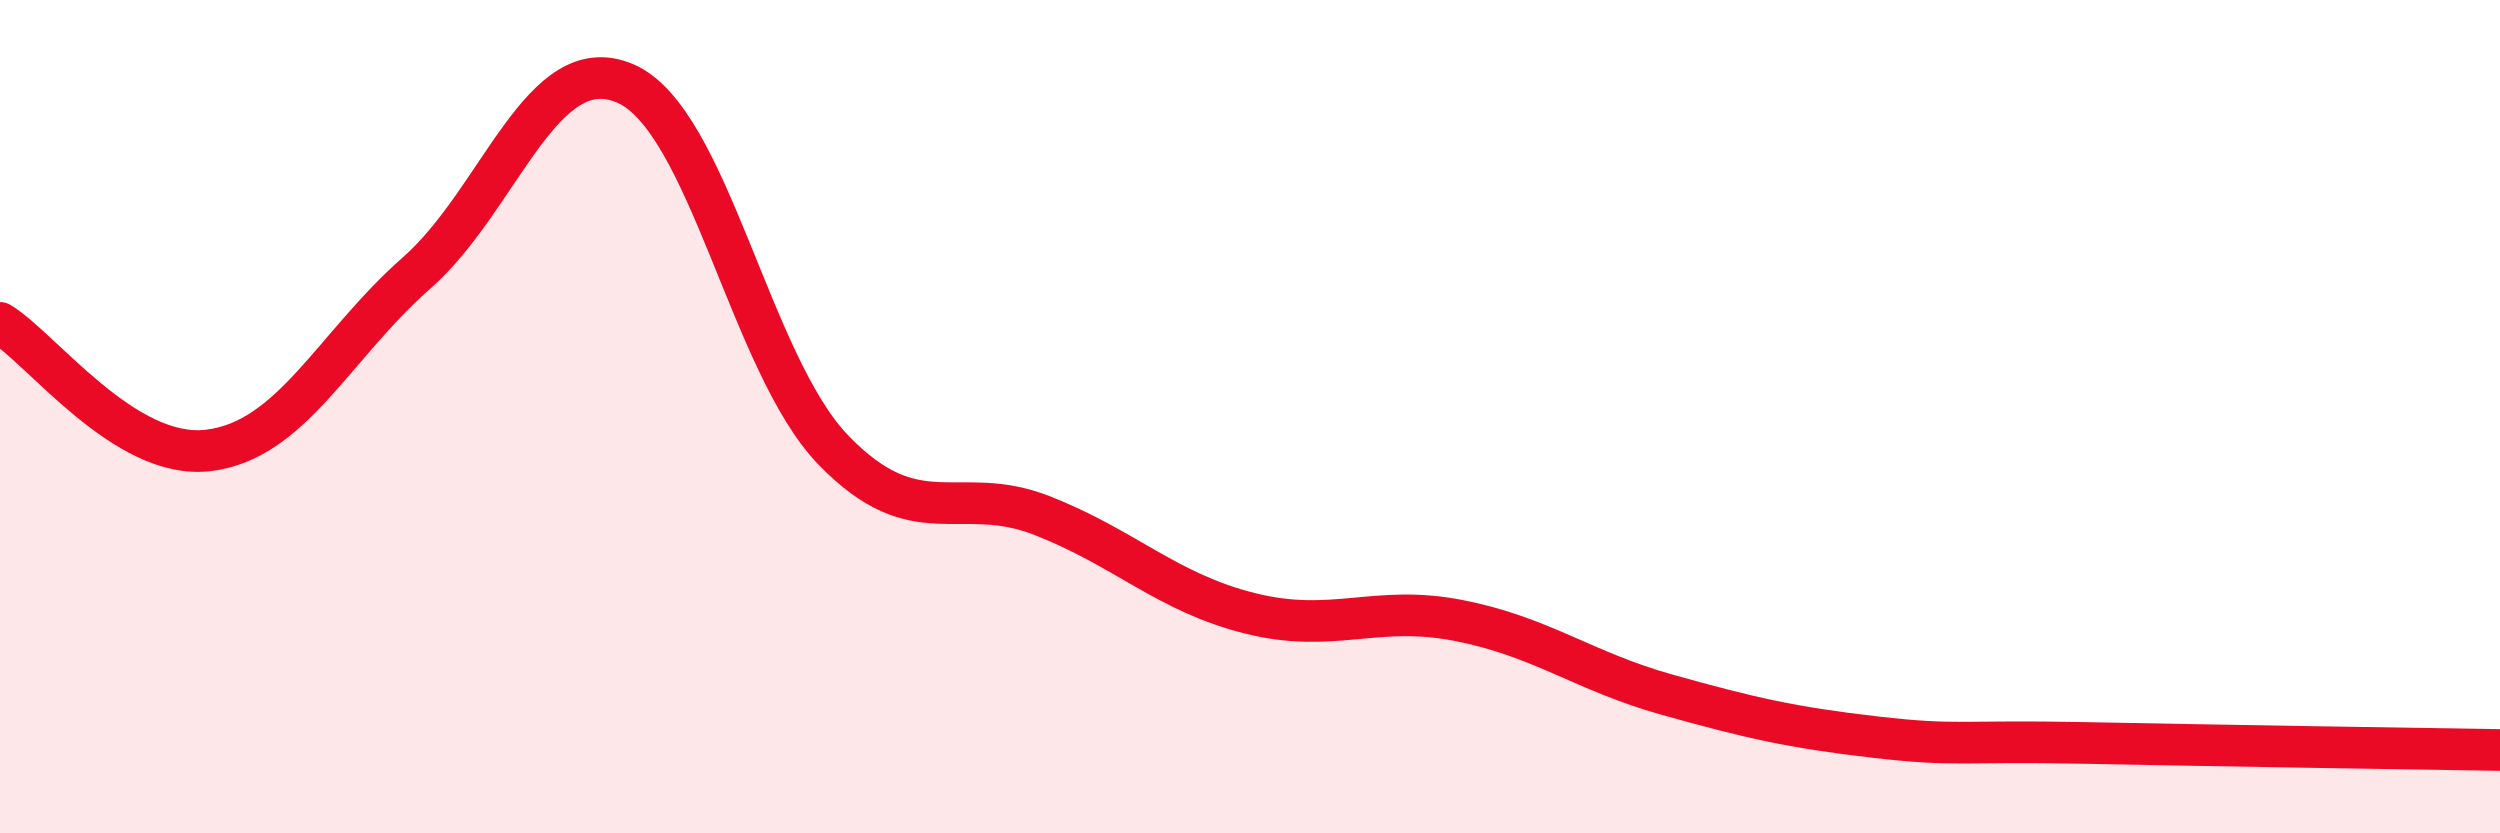 
    <svg width="60" height="20" viewBox="0 0 60 20" xmlns="http://www.w3.org/2000/svg">
      <path
        d="M 0,7.75 C 1,8.36 3,11.05 5,10.81 C 7,10.57 8,8.31 10,6.55 C 12,4.79 13,1.15 15,2 C 17,2.85 18,8.73 20,10.8 C 22,12.87 23,11.59 25,12.37 C 27,13.15 28,14.22 30,14.72 C 32,15.22 33,14.5 35,14.89 C 37,15.28 38,16.11 40,16.67 C 42,17.23 43,17.46 45,17.69 C 47,17.92 47,17.77 50,17.83 C 53,17.89 58,17.97 60,18L60 20L0 20Z"
        fill="#EB0A25"
        opacity="0.1"
        stroke-linecap="round"
        stroke-linejoin="round"
      />
      <path
        d="M 0,7.75 C 1,8.36 3,11.05 5,10.81 C 7,10.57 8,8.31 10,6.55 C 12,4.79 13,1.15 15,2 C 17,2.85 18,8.73 20,10.8 C 22,12.87 23,11.59 25,12.37 C 27,13.15 28,14.22 30,14.72 C 32,15.22 33,14.5 35,14.89 C 37,15.28 38,16.11 40,16.67 C 42,17.23 43,17.46 45,17.69 C 47,17.92 47,17.77 50,17.83 C 53,17.89 58,17.97 60,18"
        stroke="#EB0A25"
        stroke-width="1"
        fill="none"
        stroke-linecap="round"
        stroke-linejoin="round"
      />
    </svg>
  